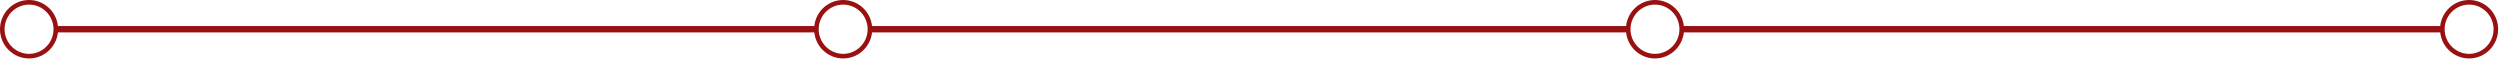 <svg width="1084" height="26" viewBox="0 0 1084 26" fill="none" xmlns="http://www.w3.org/2000/svg">
<path d="M12.597 25.346C5.648 25.346 0 19.663 0 12.673C0 5.682 5.648 0 12.597 0C19.546 0 25.195 5.682 25.195 12.673C25.195 19.663 19.546 25.346 12.597 25.346ZM12.597 1.997C6.74 1.997 1.985 6.791 1.985 12.673C1.985 18.555 6.75 23.349 12.597 23.349C18.444 23.349 23.209 18.555 23.209 12.673C23.209 6.791 18.454 1.997 12.597 1.997Z" fill="#981010"/>
<path d="M365.597 25.346C358.648 25.346 353 19.663 353 12.673C353 5.682 358.648 0 365.597 0C372.546 0 378.195 5.682 378.195 12.673C378.195 19.663 372.546 25.346 365.597 25.346ZM365.597 1.997C359.74 1.997 354.985 6.791 354.985 12.673C354.985 18.555 359.75 23.349 365.597 23.349C371.444 23.349 376.209 18.555 376.209 12.673C376.209 6.791 371.454 1.997 365.597 1.997Z" fill="#981010"/>
<path d="M717.597 25.346C710.648 25.346 705 19.663 705 12.673C705 5.682 710.648 0 717.597 0C724.546 0 730.195 5.682 730.195 12.673C730.195 19.663 724.546 25.346 717.597 25.346ZM717.597 1.997C711.74 1.997 706.985 6.791 706.985 12.673C706.985 18.555 711.75 23.349 717.597 23.349C723.444 23.349 728.209 18.555 728.209 12.673C728.209 6.791 723.444 1.997 717.597 1.997Z" fill="#981010"/>
<path d="M1070.6 25.346C1063.65 25.346 1058 19.663 1058 12.673C1058 5.682 1063.65 0 1070.6 0C1077.55 0 1083.19 5.682 1083.19 12.673C1083.19 19.663 1077.55 25.346 1070.6 25.346ZM1070.6 1.997C1064.74 1.997 1059.99 6.791 1059.99 12.673C1059.99 18.555 1064.75 23.349 1070.6 23.349C1076.44 23.349 1081.21 18.555 1081.21 12.673C1081.21 6.791 1076.44 1.997 1070.6 1.997Z" fill="#981010"/>
<path d="M1058.55 11.293H729V14.053H1058.55V11.293Z" fill="#981010"/>
<path d="M706.545 11.293H377V14.053H706.545V11.293Z" fill="#981010"/>
<path d="M353.545 11.293H24V14.053H353.545V11.293Z" fill="#981010"/>
</svg>
